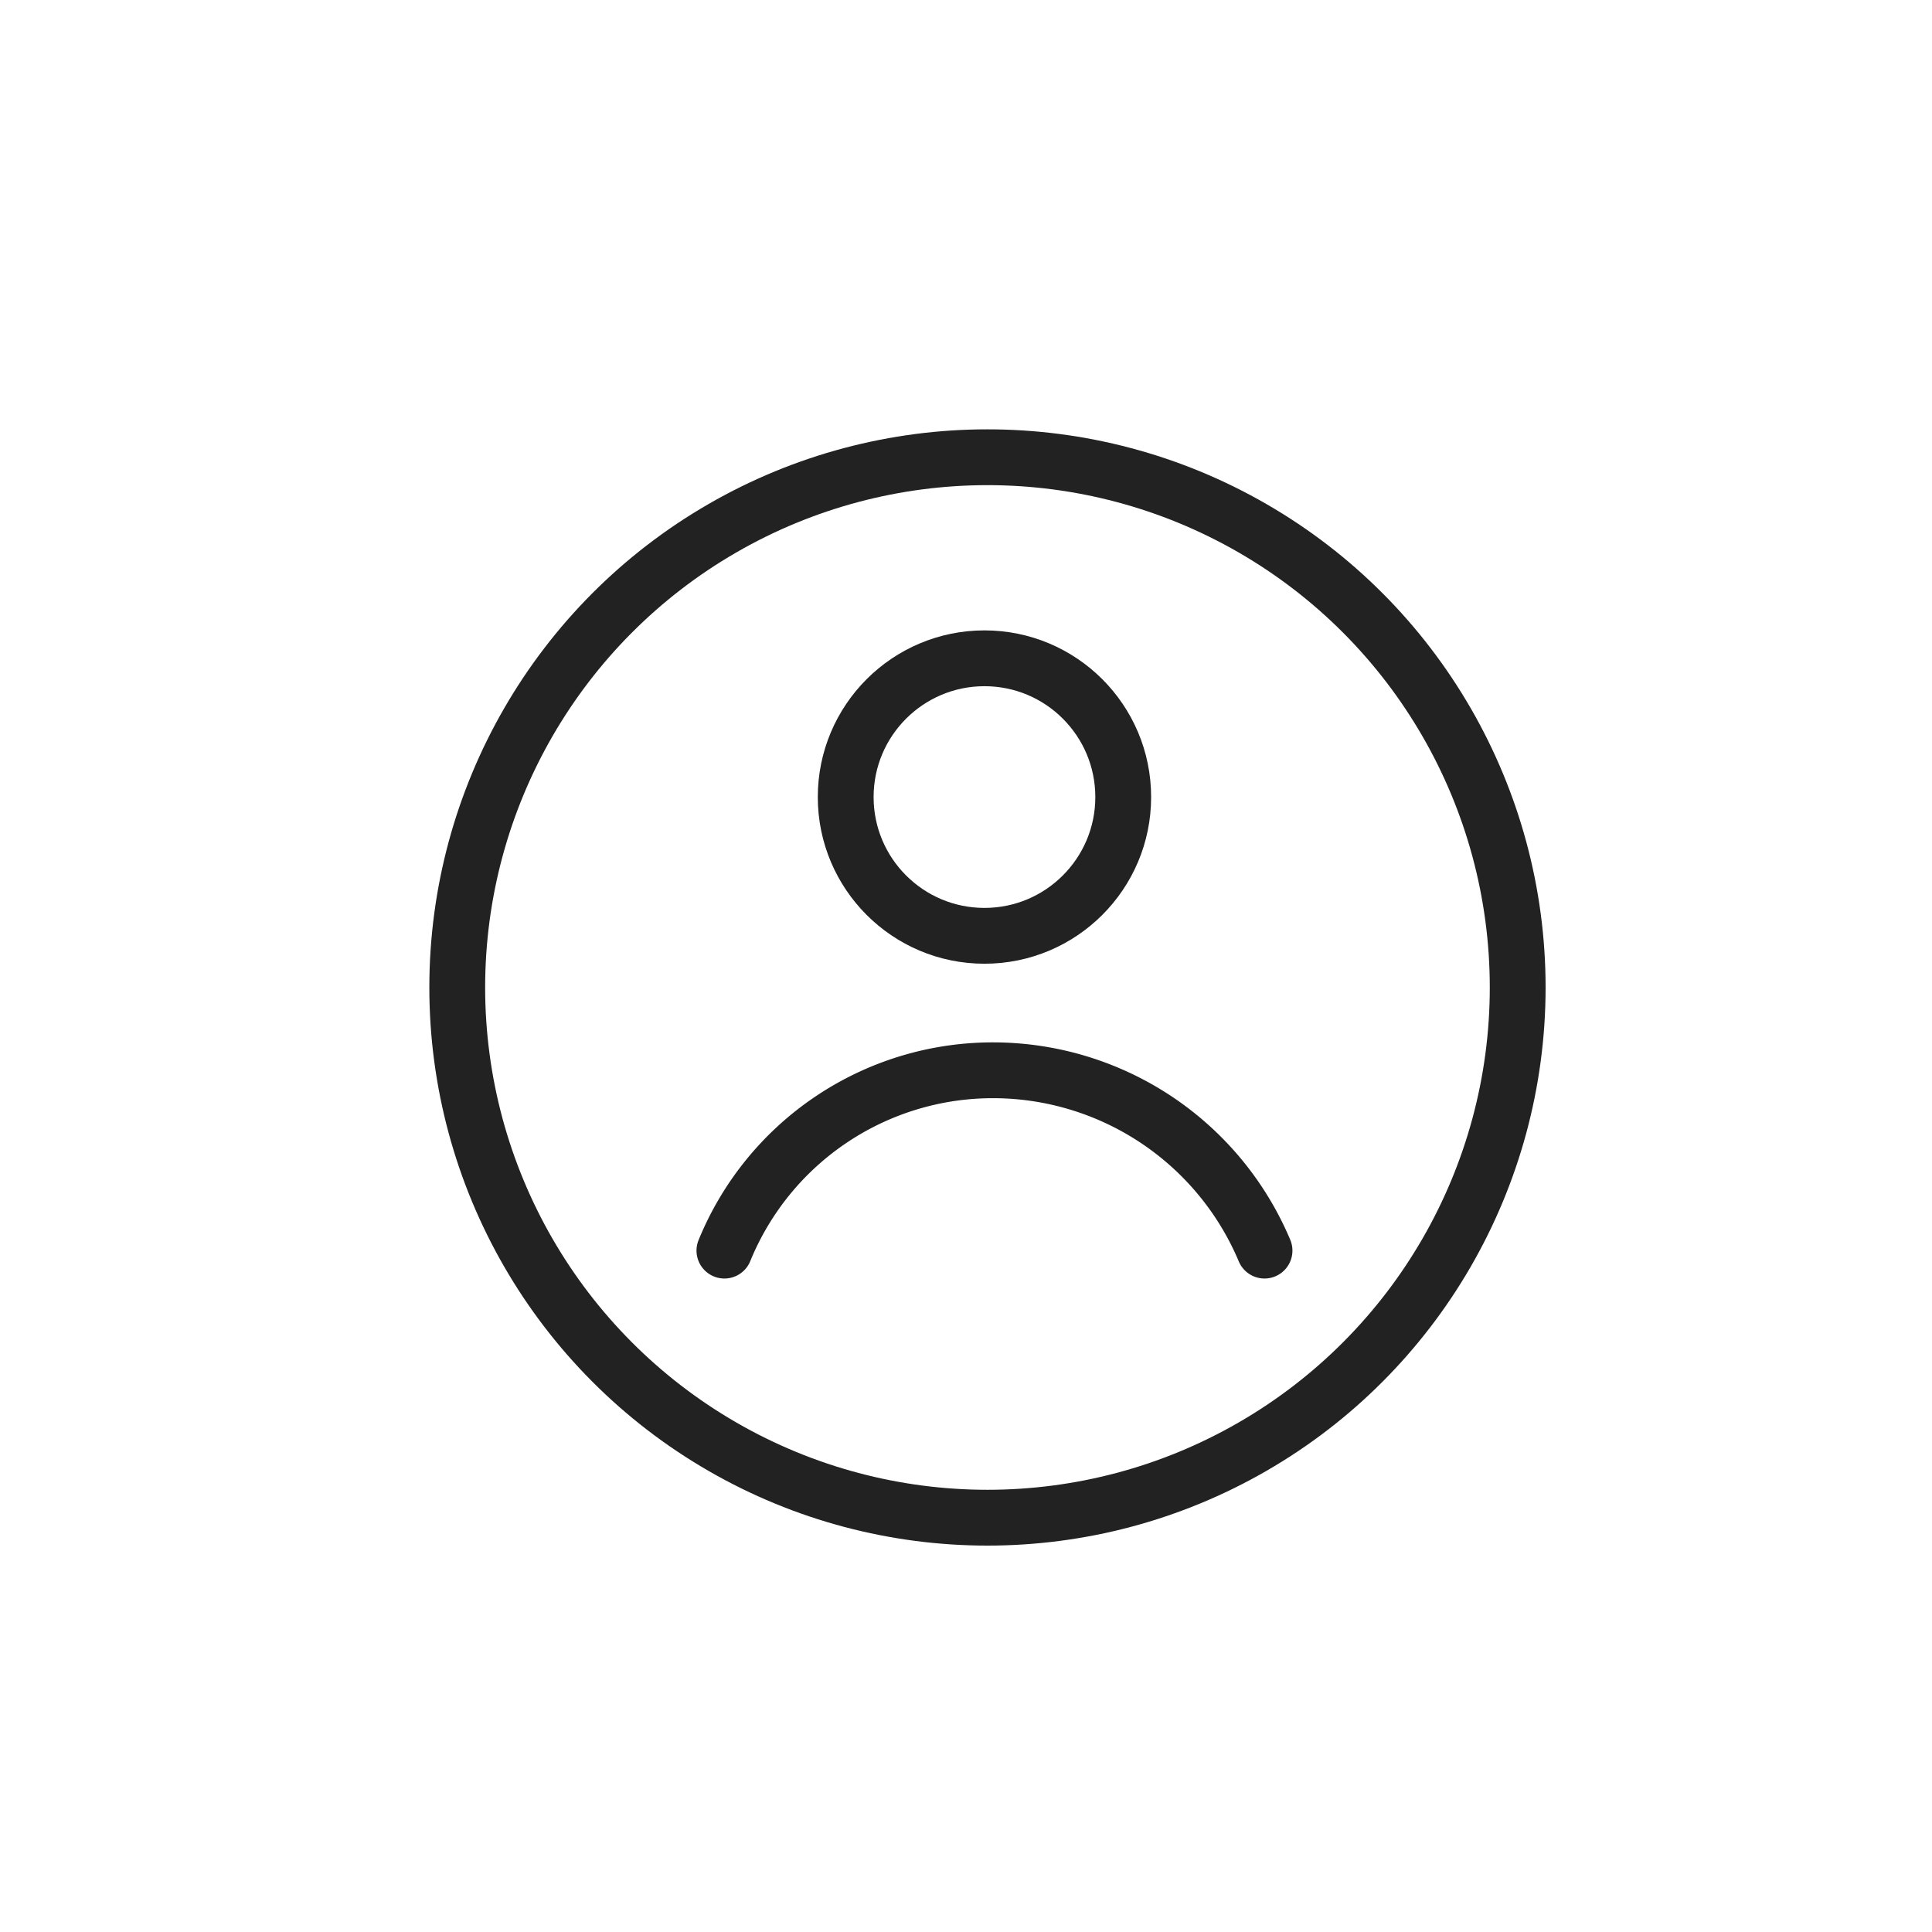 <svg xmlns="http://www.w3.org/2000/svg" width="45" height="45" viewBox="0 0 45 45">
  <g id="_01" data-name="01" transform="translate(-1398 -60)">
    <rect id="bg" width="45" height="45" transform="translate(1398 60)" fill="rgba(255,255,255,0)"/>
    <g id="icon" transform="translate(1406 66)">
      <rect id="bg-2" data-name="bg" width="30" height="30" transform="translate(0 2)" fill="rgba(232,232,232,0)"/>
      <g id="user" transform="translate(2 4)">
        <g id="楕円形_1" data-name="楕円形 1" fill="none" stroke="#222" stroke-width="1.3">
          <circle cx="13" cy="13" r="13" stroke="none"/>
          <circle cx="13" cy="13" r="12.35" fill="none"/>
        </g>
        <g id="ユーザー" transform="translate(6.873 5.333)">
          <circle id="楕円形_32" data-name="楕円形 32" cx="3.232" cy="3.232" r="3.232" transform="translate(2.825 0)" fill="none" stroke="#222" stroke-linecap="round" stroke-linejoin="round" stroke-width="1.3"/>
          <path id="パス" d="M2326.291,1699.9a6.754,6.754,0,0,1,6.29-4.2,6.863,6.863,0,0,1,6.29,4.2" transform="translate(-2326.291 -1686.104)" fill="none" stroke="#222" stroke-linecap="round" stroke-linejoin="round" stroke-width="1.3"/>
        </g>
      </g>
    </g>
  </g>
</svg>
